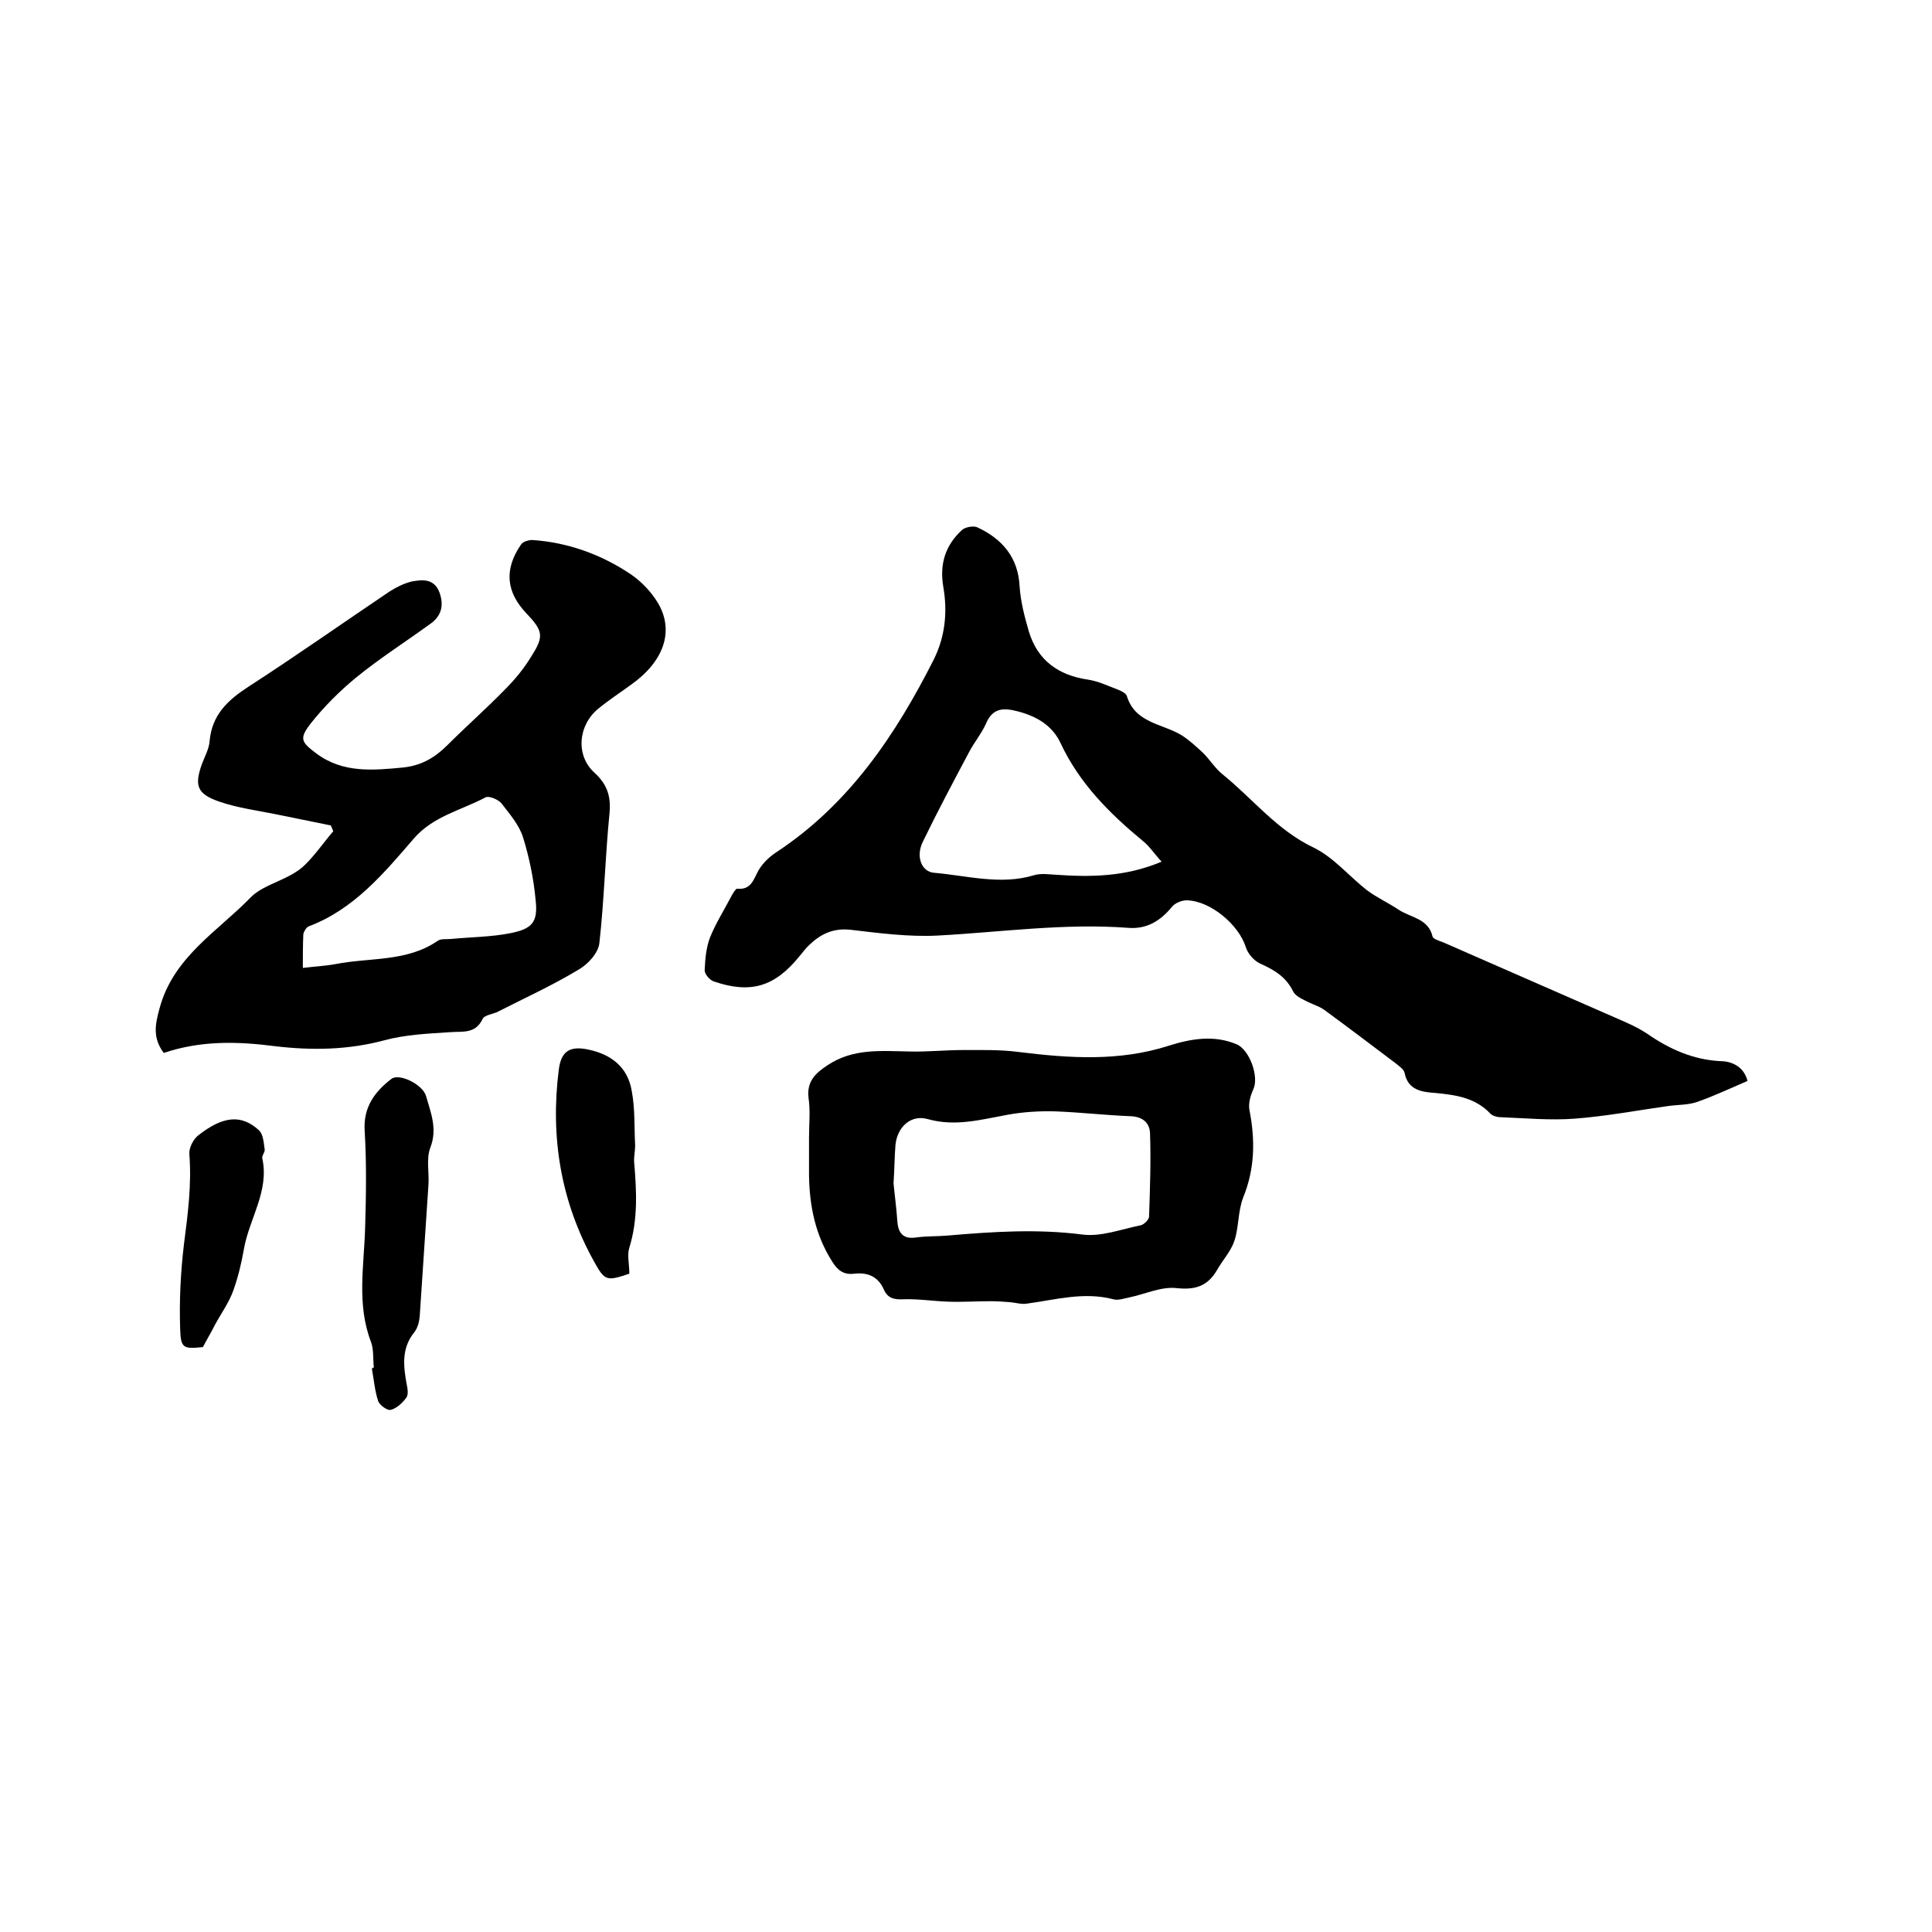 <svg enable-background="new 0 0 400 400" viewBox="0 0 400 400" xmlns="http://www.w3.org/2000/svg"><path d="m361.8 223.8c-3.5 1.5-6.9 3.1-10.3 4.3-1.9.7-4.1.6-6.2.9-6.4.9-12.7 2.1-19.2 2.6-5.1.4-10.3-.1-15.5-.3-.7 0-1.6-.3-2-.7-3.1-3.3-7.1-3.9-11.3-4.3-2.8-.2-5.8-.5-6.5-4.2-.2-.8-1.2-1.4-1.9-2-4.9-3.7-9.8-7.4-14.7-11-1.1-.8-2.6-1.2-3.9-1.9-1-.5-2.2-1.1-2.6-2-1.5-3-3.9-4.4-6.8-5.7-1.3-.6-2.6-2.1-3-3.5-1.5-4.6-7.3-9.5-12.2-9.6-1.1 0-2.5.6-3.1 1.4-2.4 2.9-5.2 4.6-9 4.3-13.3-1-26.4.9-39.5 1.6-6 .3-12-.5-18-1.2-3.6-.4-6.2.9-8.5 3.1-.8.7-1.4 1.6-2.1 2.4-5.1 6.3-10.1 7.8-17.7 5.2-.9-.3-2-1.6-1.9-2.4.1-2.3.3-4.6 1.1-6.7 1.2-3 3-5.8 4.5-8.7.3-.5.8-1.4 1.1-1.4 3 .3 3.4-2 4.5-3.9.9-1.5 2.3-2.8 3.7-3.7 15-9.9 24.6-24.2 32.5-39.8 2.4-4.8 2.9-9.9 2-15.1-.8-4.7.4-8.6 3.9-11.8.7-.6 2.4-.9 3.2-.5 5.1 2.4 8.4 6.2 8.7 12.2.2 3.1 1 6.2 1.9 9.3 1.8 6 6.1 9.1 12.2 10 2.1.3 4.2 1.3 6.3 2.1.7.3 1.6.7 1.8 1.3 1.7 5.6 7.3 5.7 11.3 8.1 1.6 1 3.1 2.4 4.5 3.7 1.4 1.4 2.5 3.2 4 4.4 6.3 5.1 11.3 11.6 18.9 15.2 4.1 2 7.3 5.9 11 8.8 2 1.5 4.4 2.6 6.5 4 2.5 1.7 6.2 1.8 7.1 5.6.1.5 1.4.9 2.2 1.2 11.8 5.2 23.6 10.3 35.4 15.5 2.3 1 4.7 2 6.8 3.4 4.6 3.2 9.5 5.4 15.2 5.7 2.4 0 4.9 1.2 5.6 4.1zm-121.3-45.4c-1.5-1.6-2.5-3.2-3.9-4.3-6.9-5.7-13.1-11.9-17-20.2-1.7-3.7-5-5.6-8.8-6.6-3-.8-5.3-.8-6.7 2.6-.9 2-2.4 3.8-3.4 5.7-3.3 6.2-6.6 12.4-9.7 18.8-1.4 3-.2 6.1 2.4 6.3 6.9.6 13.8 2.6 20.7.5 1.3-.4 2.9-.2 4.4-.1 7.2.5 14.4.5 22-2.7z"/><path d="m33.9 218c-2.3-3.1-1.8-5.8-.9-9.1 2.8-10.7 12-16 18.9-23.1 2.8-2.9 8.2-3.6 11.4-6.9 2.1-2.1 3.8-4.6 5.7-6.8-.2-.4-.3-.8-.5-1.2-3.8-.8-7.5-1.5-11.3-2.3-3.9-.8-7.9-1.3-11.7-2.6-4.7-1.6-5.3-3.3-3.7-7.8.6-1.6 1.5-3.2 1.6-4.8.5-5.4 3.7-8.4 8-11.2 9.9-6.4 19.4-13.1 29.2-19.7 1.4-.9 3-1.7 4.6-2.1 2.2-.4 4.7-.7 5.8 2.3 1 2.8.3 5-2.1 6.6-5.1 3.7-10.3 7-15.2 11-3.4 2.8-6.6 6-9.3 9.4-2.5 3.2-2.1 3.9 1.1 6.3 5.5 4.1 11.7 3.5 18 2.9 3.7-.4 6.5-2 9.1-4.6 3.9-3.9 8-7.5 11.9-11.5 2.1-2.1 4-4.4 5.5-6.9 2.7-4.2 2.4-5.3-1-8.9-4.2-4.4-4.7-9.1-1.1-14.3.4-.6 1.6-.9 2.3-.9 7.4.5 14.3 3 20.4 7.1 2.2 1.5 4.2 3.6 5.6 5.9 3.5 5.9 1.2 12.2-5.6 17-2.2 1.6-4.5 3.1-6.7 4.9-4.2 3.4-4.8 9.7-.8 13.3 2.6 2.4 3.4 4.8 3.1 8.3-.9 9-1.1 18-2.1 26.9-.2 2.1-2.4 4.5-4.4 5.6-5.3 3.2-11 5.8-16.5 8.6-1.1.6-2.9.7-3.3 1.6-1.5 3.1-4.1 2.5-6.7 2.7-4.6.3-9.3.5-13.7 1.7-7.5 2-15 2.1-22.6 1.2-7.7-1-15.3-1.2-23 1.4zm28.8-17.6c2.4-.3 4.6-.4 6.8-.8 7.1-1.4 14.7-.4 21.1-4.8.7-.5 1.8-.3 2.8-.4 4.1-.4 8.3-.4 12.3-1.2 4.5-.9 5.7-2.3 5.2-6.8-.4-4.4-1.3-8.8-2.6-13-.8-2.6-2.8-4.9-4.5-7.1-.7-.8-2.6-1.6-3.3-1.2-5.1 2.7-10.9 3.9-14.9 8.6-6.2 7.2-12.4 14.6-21.7 18.1-.5.2-1 1.1-1.1 1.6-.1 2.3-.1 4.5-.1 7z"/><path d="m167.5 235.5c0-2.8.3-5.5-.1-8.2-.4-3.4 1.4-5.1 4-6.8 5.3-3.5 11.1-2.9 16.9-2.8 3.7.1 7.4-.3 11-.3 3.9 0 7.8-.1 11.6.4 10.5 1.3 20.8 2 31.1-1.3 4.4-1.4 9.3-2.3 14-.3 2.7 1.1 4.7 6.7 3.5 9.3-.6 1.3-1.1 3-.8 4.4 1.2 6.2 1.1 12.1-1.3 18-1.1 2.8-.9 6.1-1.8 8.9-.7 2.2-2.4 4-3.6 6.1-1.9 3.3-4.4 4.2-8.3 3.8-3.2-.4-6.5 1.2-9.8 1.9-1.1.2-2.4.7-3.4.4-6.1-1.6-11.9.1-17.9.9-1.1.2-2.3-.2-3.5-.3-1.3-.1-2.6-.2-4-.2-2.9 0-5.8.2-8.7.1-3.1-.1-6.2-.6-9.3-.5-2 .1-3.3-.2-4.1-2-1.2-2.7-3.3-3.6-6.1-3.3-2.2.3-3.5-.7-4.6-2.5-3.5-5.5-4.7-11.5-4.8-17.8 0-2.6 0-5.2 0-7.9zm17.5 9.5c.2 2.2.6 5.1.8 8 .2 2.4 1.3 3.6 3.9 3.2 2.2-.3 4.4-.2 6.6-.4 9.3-.8 18.5-1.4 27.8-.2 3.9.5 8-1.1 12-1.9.7-.1 1.8-1.2 1.8-1.8.2-5.8.4-11.6.2-17.3-.1-2.2-1.6-3.4-4-3.5-5.2-.2-10.3-.8-15.5-1-3.3-.1-6.7.1-10 .7-5.5 1-10.8 2.5-16.5.9-3.5-1-6.3 1.6-6.7 5.3-.2 2.4-.2 4.8-.4 8z"/><path d="m77.4 283.1c-.2-1.8 0-3.7-.6-5.3-3-7.8-1.4-15.8-1.2-23.8.2-6.6.3-13.3-.1-19.9-.3-4.8 2-8 5.5-10.7 1.6-1.3 6.5 1.1 7.2 3.5 1 3.5 2.4 6.8.9 10.7-.9 2.3-.2 5.2-.4 7.8-.6 9-1.2 18.1-1.8 27.1-.1 1.1-.4 2.4-1.1 3.3-2.7 3.3-2.3 7-1.6 10.8.2.9.4 2.2-.1 2.8-.8 1.1-2 2.2-3.2 2.5-.7.2-2.3-1-2.6-1.8-.7-2.1-.9-4.5-1.3-6.7.1-.2.2-.2.4-.3z"/><path d="m130.3 263.7c-4.7 1.6-5.1 1.5-7.3-2.5-6.9-12.4-9.1-25.8-7.3-39.8.5-3.8 2.3-4.9 6.1-4.1 4.8 1 8.2 3.7 9 8.6.7 3.7.5 7.5.7 11.3 0 1.2-.3 2.3-.2 3.5.5 5.9.8 11.8-1 17.6-.5 1.5 0 3.5 0 5.4z"/><path d="m42 278.9c-4 .4-4.6.3-4.7-3.8-.2-5.9.1-11.8.8-17.6.8-6.2 1.6-12.3 1.1-18.6-.1-1.2.8-3 1.8-3.8 5.2-4.1 9-4.4 12.6-1.1.9.8 1 2.6 1.2 4 .1.5-.6 1.2-.5 1.8 1.5 6.8-2.7 12.5-3.8 18.8-.5 2.9-1.2 5.8-2.2 8.6-.9 2.5-2.5 4.7-3.8 7.1-.7 1.4-1.6 2.9-2.5 4.6z"/></svg>